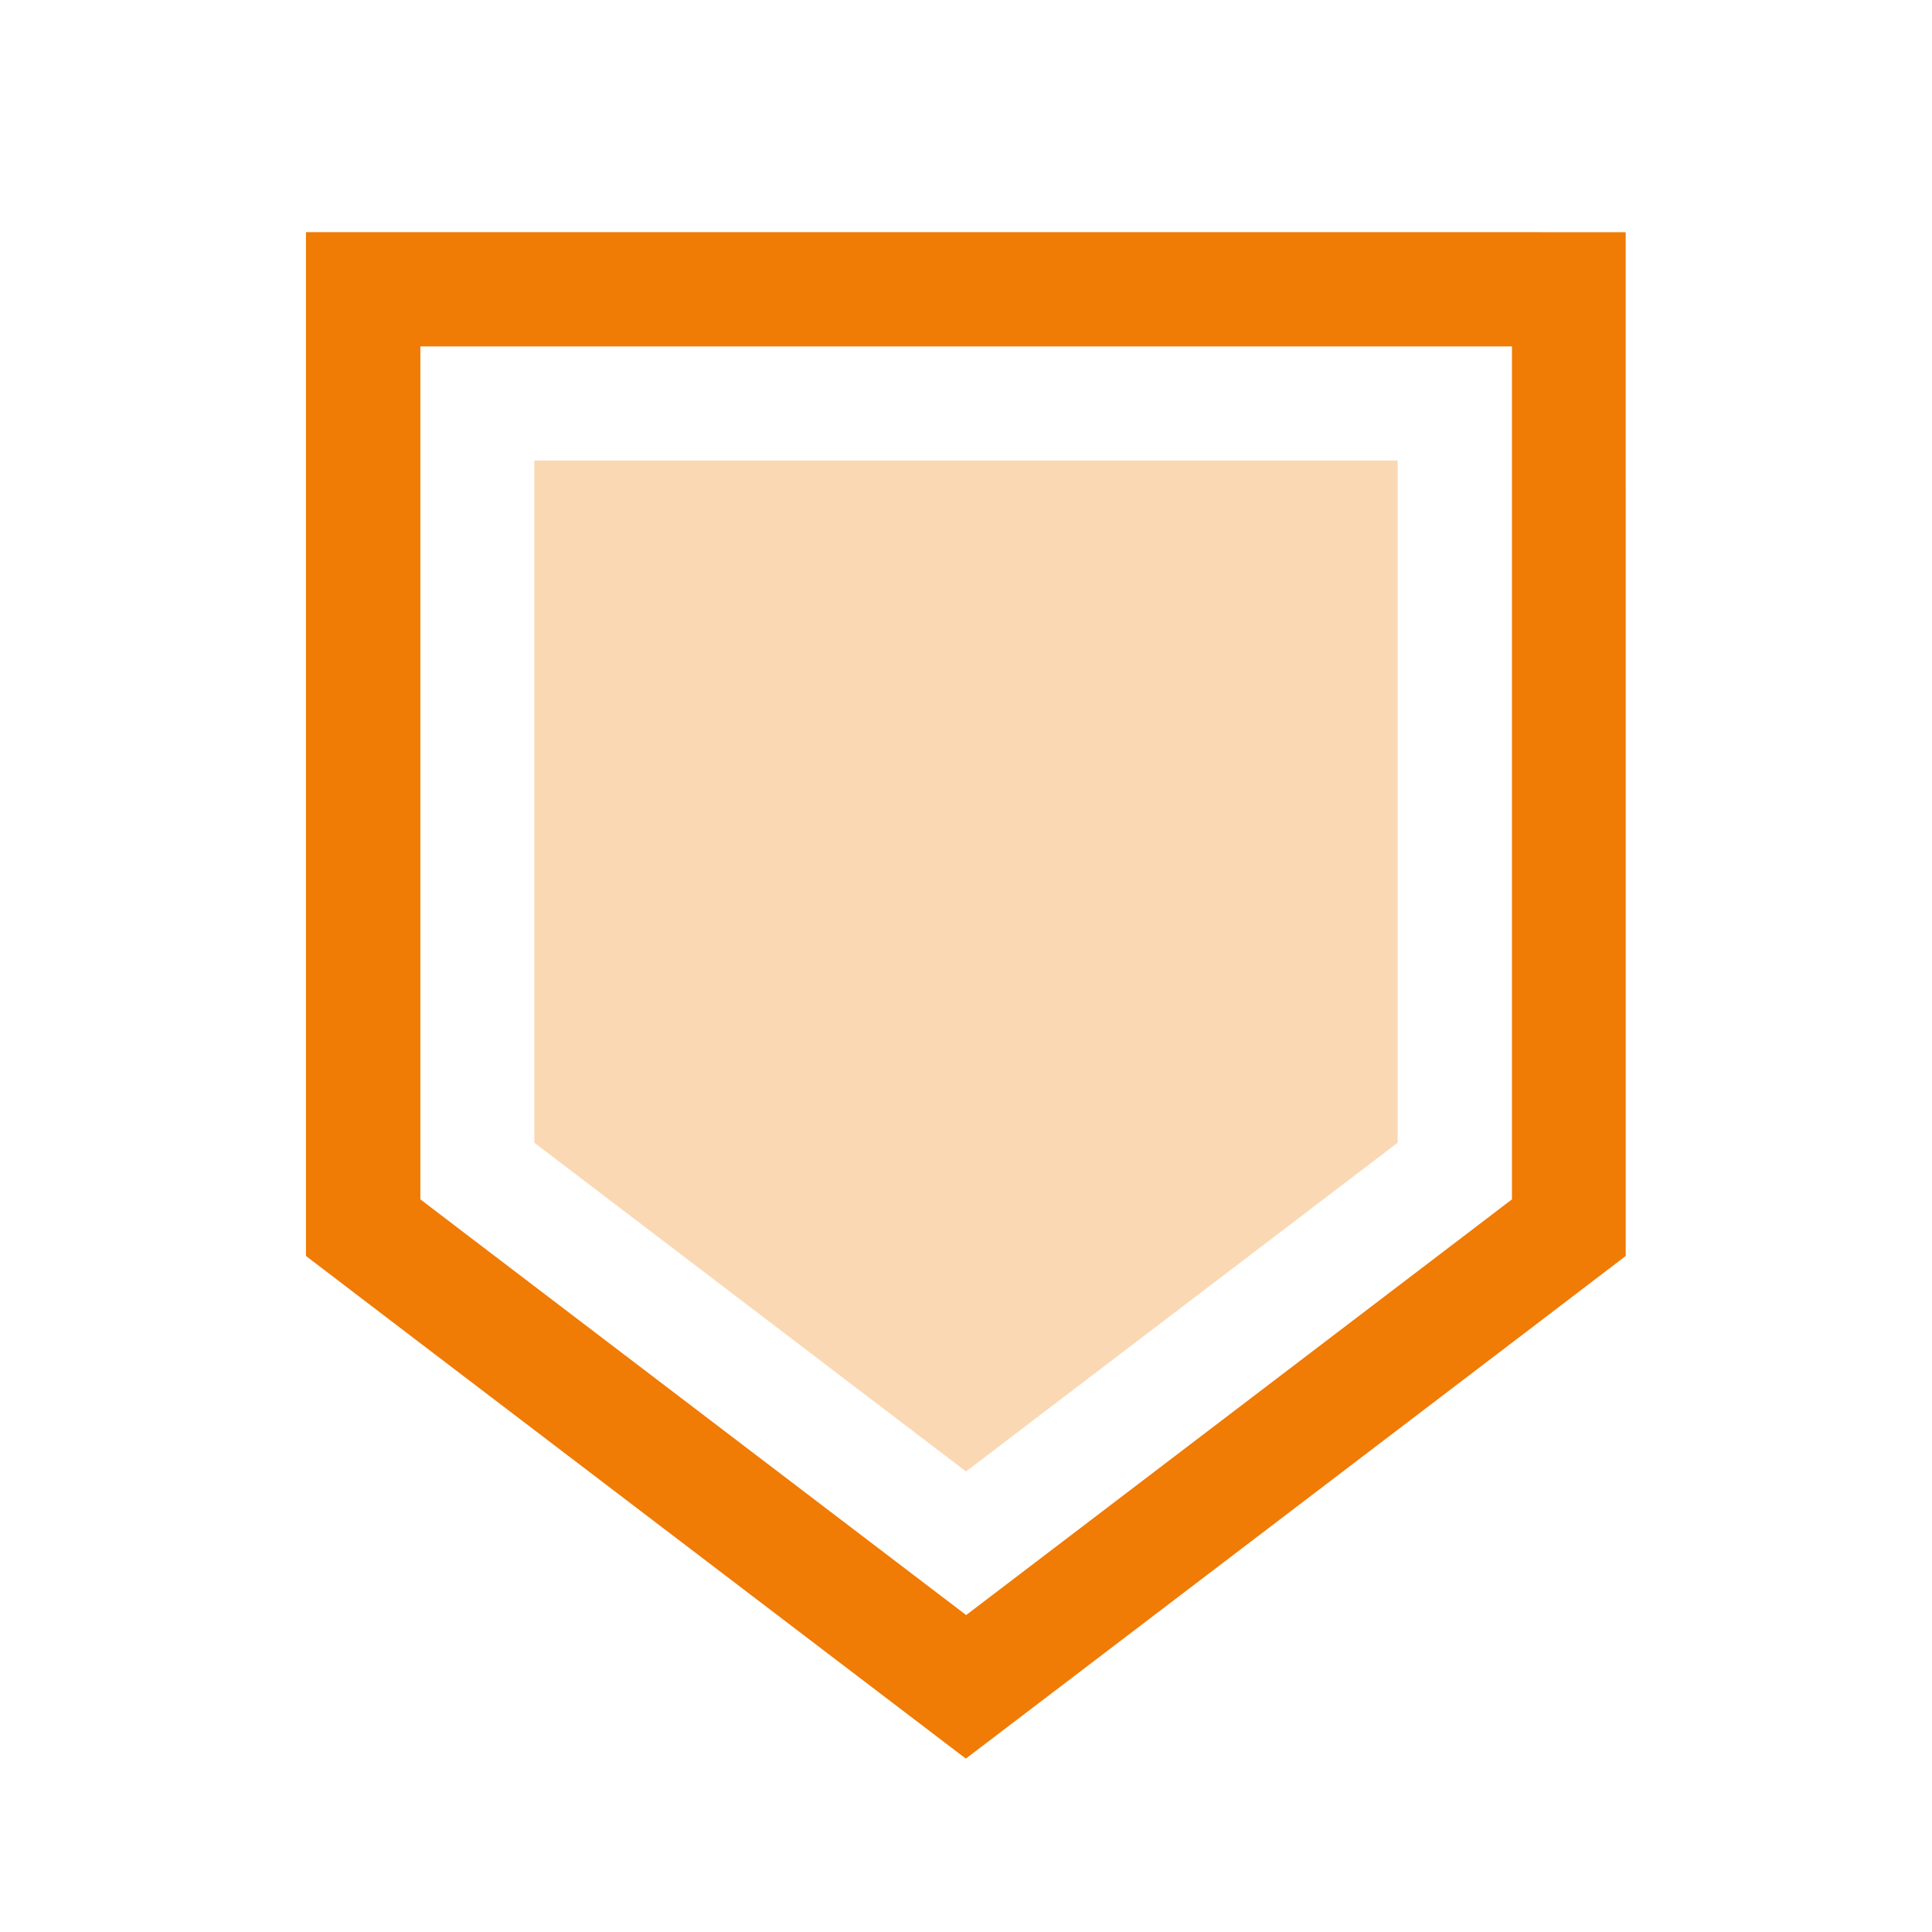 <?xml version="1.0" encoding="UTF-8"?><svg id="Icons" xmlns="http://www.w3.org/2000/svg" viewBox="0 0 116 116"><defs><style>.cls-1,.cls-2{fill:#f07b05;}.cls-2{opacity:.3;}</style></defs><polygon class="cls-2" points="32.08 27.65 32.08 41.34 32.08 68.61 58 88.35 83.92 68.61 83.92 41.34 83.92 27.65 32.08 27.65"/><path class="cls-1" d="M90.78,20.8v51.21l-2.7,2.06-25.92,19.74-4.15,3.16-4.15-3.16-25.92-19.74-2.7-2.06V20.8H90.78m6.86-6.86H18.37v61.47l2.7,2.06,2.7,2.06,25.92,19.74,4.15,3.16,4.15,3.16,4.15-3.16,4.15-3.16,25.92-19.74,2.7-2.06,2.7-2.06V13.94h0Z"/></svg>